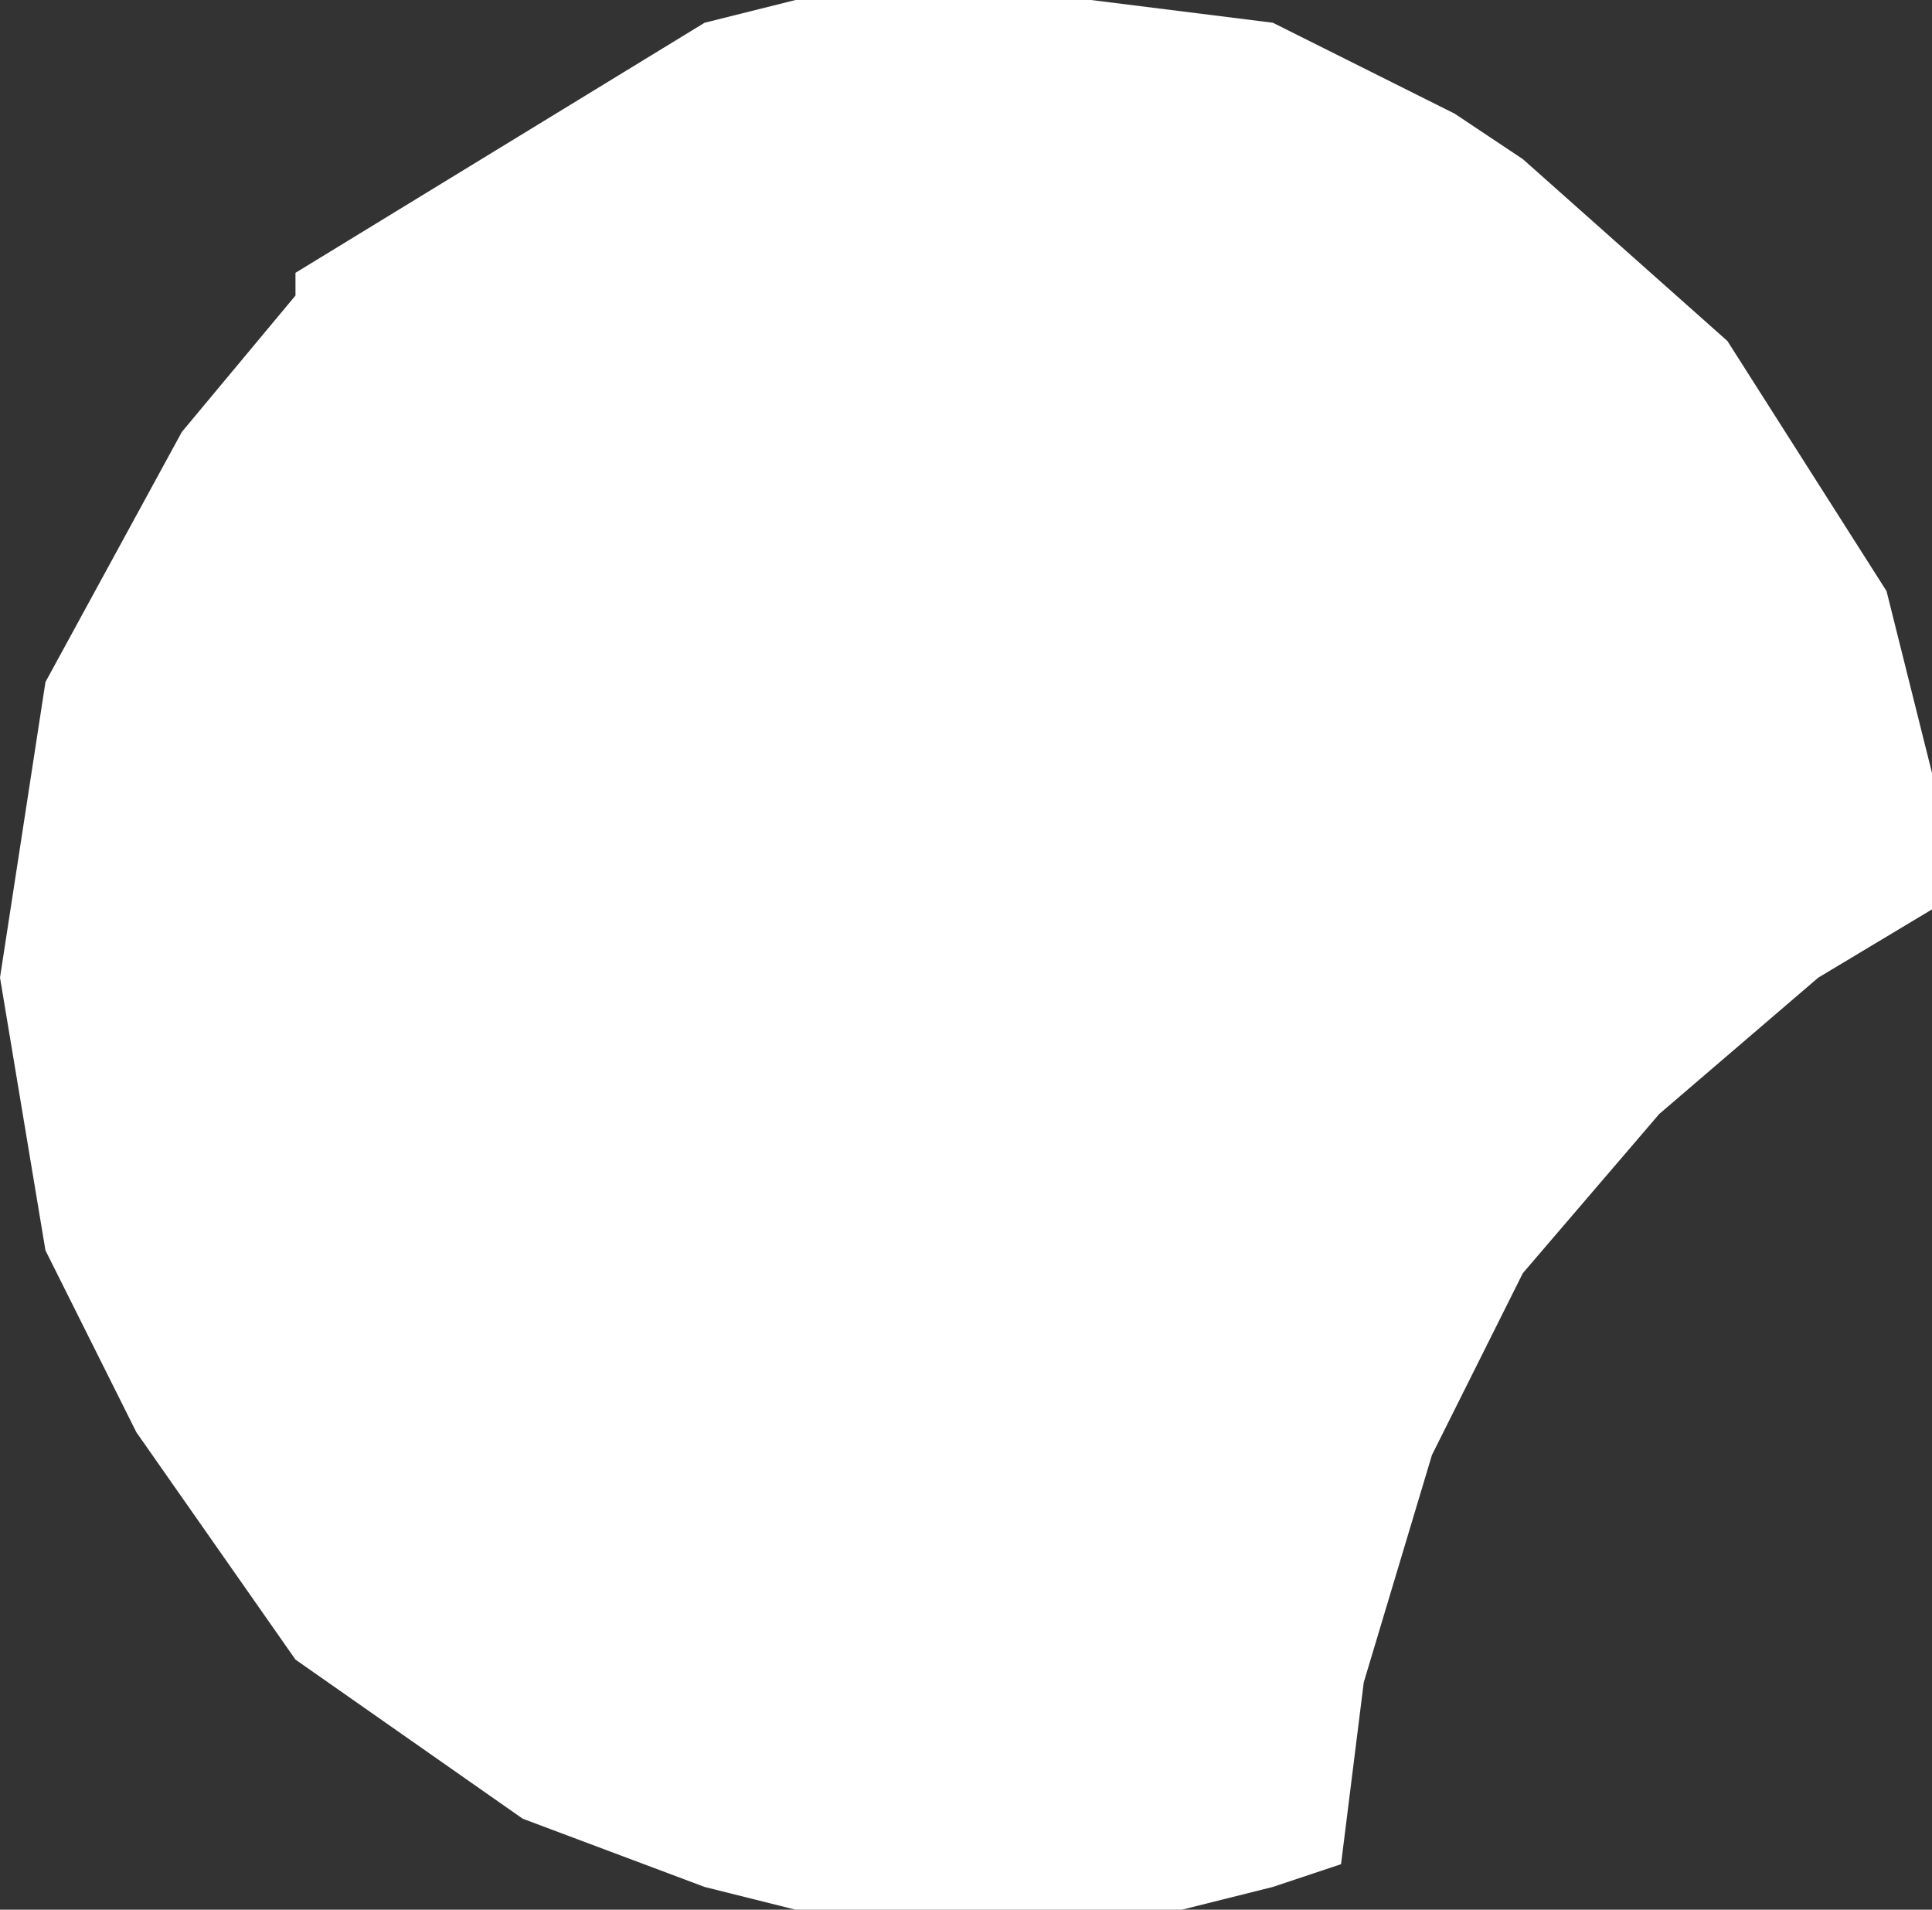 <?xml version="1.0" encoding="UTF-8" standalone="no"?>
<svg xmlns:xlink="http://www.w3.org/1999/xlink" height="4.2px" width="4.25px" xmlns="http://www.w3.org/2000/svg">
  <rect width="100%" height="100%" fill="#333333" stroke="none"/>
  <g transform="matrix(1.0, 0.0, 0.0, 1.0, 2.1, 2.1)">
    <path d="M0.7 -2.05 L1.1 -1.85 1.25 -1.75 1.7 -1.35 2.05 -0.8 2.15 -0.4 2.15 -0.1 1.9 0.05 1.55 0.35 1.25 0.7 1.05 1.1 0.9 1.6 0.85 2.0 0.7 2.05 0.5 2.1 -0.35 2.1 -0.55 2.05 -0.95 1.9 -1.45 1.55 -1.8 1.05 -2.0 0.65 -2.1 0.05 -2.0 -0.6 -1.7 -1.15 -1.45 -1.45 -1.45 -1.5 -0.55 -2.05 -0.35 -2.1 0.3 -2.1 0.7 -2.05" fill="#ffffff" fill-rule="evenodd" stroke="none"/>
  </g>
</svg>
